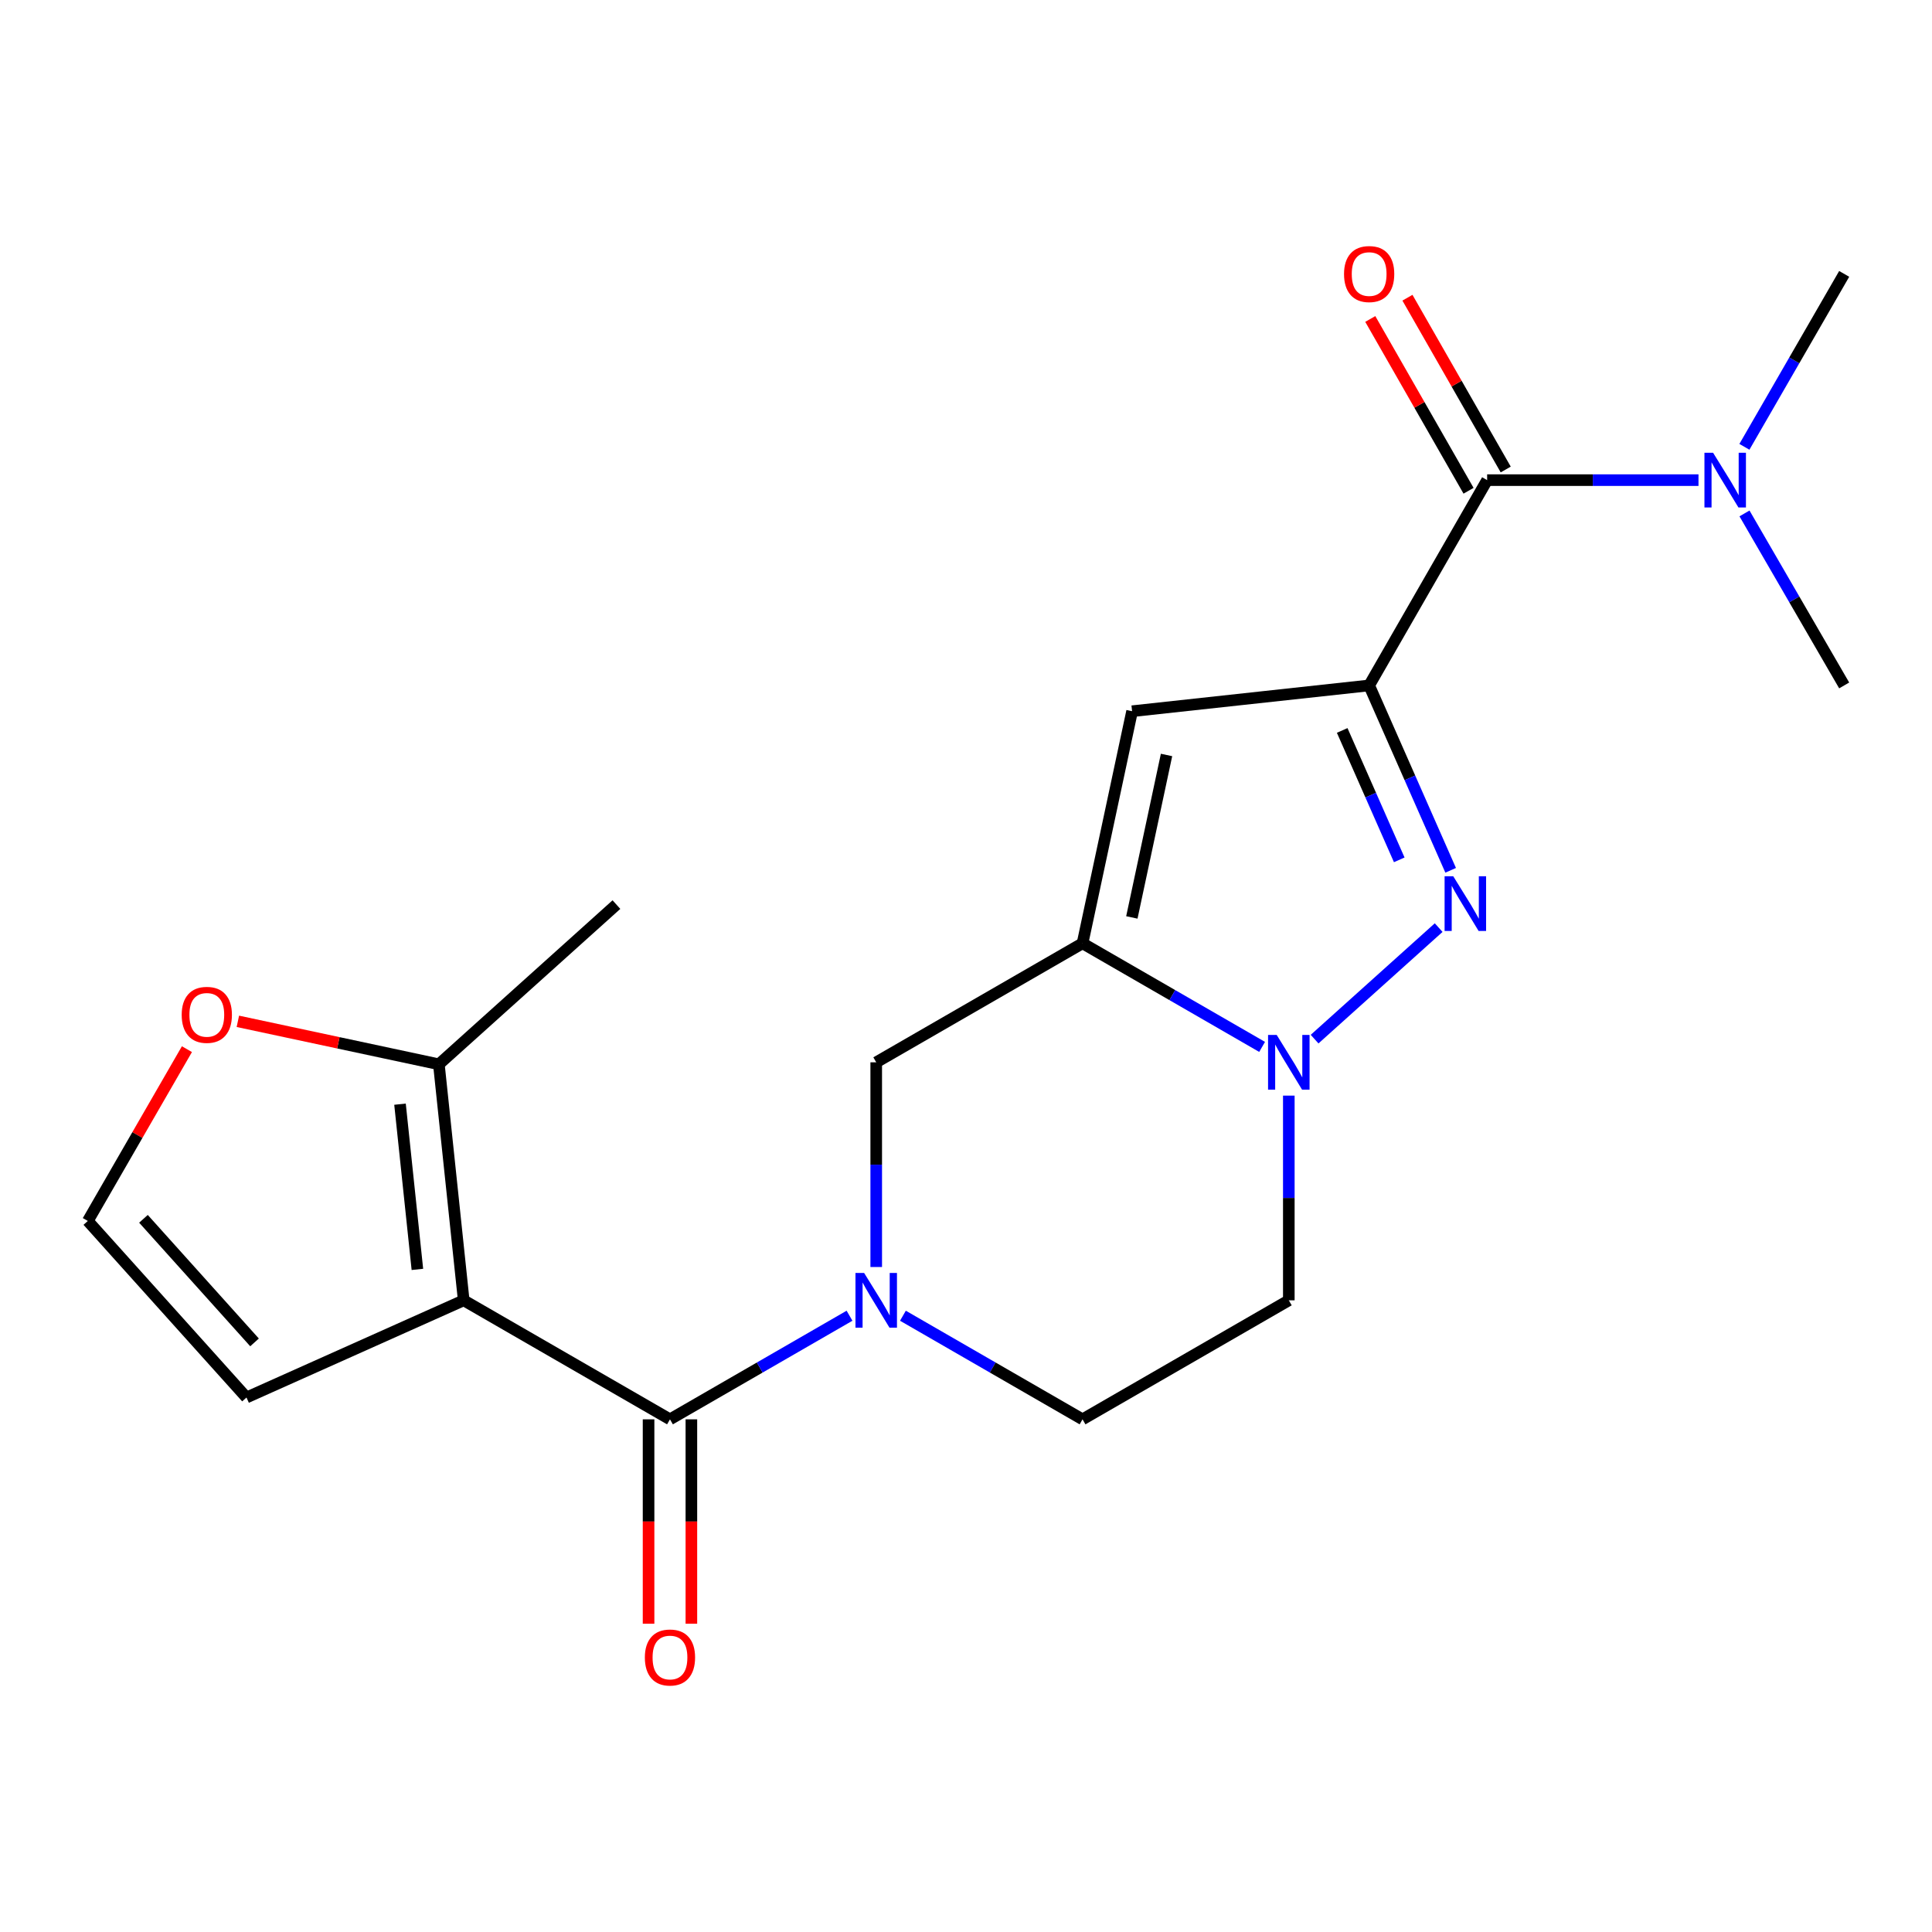 <?xml version='1.0' encoding='iso-8859-1'?>
<svg version='1.1' baseProfile='full'
              xmlns='http://www.w3.org/2000/svg'
                      xmlns:rdkit='http://www.rdkit.org/xml'
                      xmlns:xlink='http://www.w3.org/1999/xlink'
                  xml:space='preserve'
width='1000px' height='1000px' viewBox='0 0 1000 1000'>
<!-- END OF HEADER -->
<rect style='opacity:1.0;fill:#FFFFFF;stroke:none' width='1000' height='1000' x='0' y='0'> </rect>
<path class='bond-0' d='M 708.668,354.778 L 729.763,402.622' style='fill:none;fill-rule:evenodd;stroke:#000000;stroke-width:6px;stroke-linecap:butt;stroke-linejoin:miter;stroke-opacity:1' />
<path class='bond-0' d='M 729.763,402.622 L 750.858,450.467' style='fill:none;fill-rule:evenodd;stroke:#0000FF;stroke-width:6px;stroke-linecap:butt;stroke-linejoin:miter;stroke-opacity:1' />
<path class='bond-0' d='M 694.717,378.073 L 709.483,411.564' style='fill:none;fill-rule:evenodd;stroke:#000000;stroke-width:6px;stroke-linecap:butt;stroke-linejoin:miter;stroke-opacity:1' />
<path class='bond-0' d='M 709.483,411.564 L 724.25,445.055' style='fill:none;fill-rule:evenodd;stroke:#0000FF;stroke-width:6px;stroke-linecap:butt;stroke-linejoin:miter;stroke-opacity:1' />
<path class='bond-5' d='M 708.668,354.778 L 585.969,368.125' style='fill:none;fill-rule:evenodd;stroke:#000000;stroke-width:6px;stroke-linecap:butt;stroke-linejoin:miter;stroke-opacity:1' />
<path class='bond-7' d='M 708.668,354.778 L 769.74,248.517' style='fill:none;fill-rule:evenodd;stroke:#000000;stroke-width:6px;stroke-linecap:butt;stroke-linejoin:miter;stroke-opacity:1' />
<path class='bond-3' d='M 744.65,480.128 L 680.434,537.854' style='fill:none;fill-rule:evenodd;stroke:#0000FF;stroke-width:6px;stroke-linecap:butt;stroke-linejoin:miter;stroke-opacity:1' />
<path class='bond-1' d='M 240.012,673.043 L 346.777,734.645' style='fill:none;fill-rule:evenodd;stroke:#000000;stroke-width:6px;stroke-linecap:butt;stroke-linejoin:miter;stroke-opacity:1' />
<path class='bond-9' d='M 240.012,673.043 L 227.157,550.874' style='fill:none;fill-rule:evenodd;stroke:#000000;stroke-width:6px;stroke-linecap:butt;stroke-linejoin:miter;stroke-opacity:1' />
<path class='bond-9' d='M 216.042,657.037 L 207.044,571.519' style='fill:none;fill-rule:evenodd;stroke:#000000;stroke-width:6px;stroke-linecap:butt;stroke-linejoin:miter;stroke-opacity:1' />
<path class='bond-11' d='M 240.012,673.043 L 127.582,723.342' style='fill:none;fill-rule:evenodd;stroke:#000000;stroke-width:6px;stroke-linecap:butt;stroke-linejoin:miter;stroke-opacity:1' />
<path class='bond-2' d='M 560.321,488.25 L 585.969,368.125' style='fill:none;fill-rule:evenodd;stroke:#000000;stroke-width:6px;stroke-linecap:butt;stroke-linejoin:miter;stroke-opacity:1' />
<path class='bond-2' d='M 585.843,474.859 L 603.797,390.772' style='fill:none;fill-rule:evenodd;stroke:#000000;stroke-width:6px;stroke-linecap:butt;stroke-linejoin:miter;stroke-opacity:1' />
<path class='bond-8' d='M 560.321,488.25 L 453.531,549.852' style='fill:none;fill-rule:evenodd;stroke:#000000;stroke-width:6px;stroke-linecap:butt;stroke-linejoin:miter;stroke-opacity:1' />
<path class='bond-21' d='M 560.321,488.25 L 606.793,515.064' style='fill:none;fill-rule:evenodd;stroke:#000000;stroke-width:6px;stroke-linecap:butt;stroke-linejoin:miter;stroke-opacity:1' />
<path class='bond-21' d='M 606.793,515.064 L 653.265,541.877' style='fill:none;fill-rule:evenodd;stroke:#0000FF;stroke-width:6px;stroke-linecap:butt;stroke-linejoin:miter;stroke-opacity:1' />
<path class='bond-10' d='M 667.087,567.092 L 667.087,620.068' style='fill:none;fill-rule:evenodd;stroke:#0000FF;stroke-width:6px;stroke-linecap:butt;stroke-linejoin:miter;stroke-opacity:1' />
<path class='bond-10' d='M 667.087,620.068 L 667.087,673.043' style='fill:none;fill-rule:evenodd;stroke:#000000;stroke-width:6px;stroke-linecap:butt;stroke-linejoin:miter;stroke-opacity:1' />
<path class='bond-4' d='M 346.777,734.645 L 393.244,707.832' style='fill:none;fill-rule:evenodd;stroke:#000000;stroke-width:6px;stroke-linecap:butt;stroke-linejoin:miter;stroke-opacity:1' />
<path class='bond-4' d='M 393.244,707.832 L 439.71,681.019' style='fill:none;fill-rule:evenodd;stroke:#0000FF;stroke-width:6px;stroke-linecap:butt;stroke-linejoin:miter;stroke-opacity:1' />
<path class='bond-16' d='M 335.696,734.645 L 335.696,787.541' style='fill:none;fill-rule:evenodd;stroke:#000000;stroke-width:6px;stroke-linecap:butt;stroke-linejoin:miter;stroke-opacity:1' />
<path class='bond-16' d='M 335.696,787.541 L 335.696,840.437' style='fill:none;fill-rule:evenodd;stroke:#FF0000;stroke-width:6px;stroke-linecap:butt;stroke-linejoin:miter;stroke-opacity:1' />
<path class='bond-16' d='M 357.859,734.645 L 357.859,787.541' style='fill:none;fill-rule:evenodd;stroke:#000000;stroke-width:6px;stroke-linecap:butt;stroke-linejoin:miter;stroke-opacity:1' />
<path class='bond-16' d='M 357.859,787.541 L 357.859,840.437' style='fill:none;fill-rule:evenodd;stroke:#FF0000;stroke-width:6px;stroke-linecap:butt;stroke-linejoin:miter;stroke-opacity:1' />
<path class='bond-6' d='M 453.531,655.804 L 453.531,602.828' style='fill:none;fill-rule:evenodd;stroke:#0000FF;stroke-width:6px;stroke-linecap:butt;stroke-linejoin:miter;stroke-opacity:1' />
<path class='bond-6' d='M 453.531,602.828 L 453.531,549.852' style='fill:none;fill-rule:evenodd;stroke:#000000;stroke-width:6px;stroke-linecap:butt;stroke-linejoin:miter;stroke-opacity:1' />
<path class='bond-22' d='M 467.353,681.017 L 513.837,707.831' style='fill:none;fill-rule:evenodd;stroke:#0000FF;stroke-width:6px;stroke-linecap:butt;stroke-linejoin:miter;stroke-opacity:1' />
<path class='bond-22' d='M 513.837,707.831 L 560.321,734.645' style='fill:none;fill-rule:evenodd;stroke:#000000;stroke-width:6px;stroke-linecap:butt;stroke-linejoin:miter;stroke-opacity:1' />
<path class='bond-14' d='M 769.74,248.517 L 824.438,248.517' style='fill:none;fill-rule:evenodd;stroke:#000000;stroke-width:6px;stroke-linecap:butt;stroke-linejoin:miter;stroke-opacity:1' />
<path class='bond-14' d='M 824.438,248.517 L 879.136,248.517' style='fill:none;fill-rule:evenodd;stroke:#0000FF;stroke-width:6px;stroke-linecap:butt;stroke-linejoin:miter;stroke-opacity:1' />
<path class='bond-17' d='M 779.359,243.014 L 753.924,198.555' style='fill:none;fill-rule:evenodd;stroke:#000000;stroke-width:6px;stroke-linecap:butt;stroke-linejoin:miter;stroke-opacity:1' />
<path class='bond-17' d='M 753.924,198.555 L 728.49,154.095' style='fill:none;fill-rule:evenodd;stroke:#FF0000;stroke-width:6px;stroke-linecap:butt;stroke-linejoin:miter;stroke-opacity:1' />
<path class='bond-17' d='M 760.121,254.02 L 734.687,209.56' style='fill:none;fill-rule:evenodd;stroke:#000000;stroke-width:6px;stroke-linecap:butt;stroke-linejoin:miter;stroke-opacity:1' />
<path class='bond-17' d='M 734.687,209.56 L 709.252,165.101' style='fill:none;fill-rule:evenodd;stroke:#FF0000;stroke-width:6px;stroke-linecap:butt;stroke-linejoin:miter;stroke-opacity:1' />
<path class='bond-12' d='M 227.157,550.874 L 175.136,539.755' style='fill:none;fill-rule:evenodd;stroke:#000000;stroke-width:6px;stroke-linecap:butt;stroke-linejoin:miter;stroke-opacity:1' />
<path class='bond-12' d='M 175.136,539.755 L 123.115,528.637' style='fill:none;fill-rule:evenodd;stroke:#FF0000;stroke-width:6px;stroke-linecap:butt;stroke-linejoin:miter;stroke-opacity:1' />
<path class='bond-18' d='M 227.157,550.874 L 319.061,468.217' style='fill:none;fill-rule:evenodd;stroke:#000000;stroke-width:6px;stroke-linecap:butt;stroke-linejoin:miter;stroke-opacity:1' />
<path class='bond-13' d='M 667.087,673.043 L 560.321,734.645' style='fill:none;fill-rule:evenodd;stroke:#000000;stroke-width:6px;stroke-linecap:butt;stroke-linejoin:miter;stroke-opacity:1' />
<path class='bond-15' d='M 127.582,723.342 L 45.455,631.967' style='fill:none;fill-rule:evenodd;stroke:#000000;stroke-width:6px;stroke-linecap:butt;stroke-linejoin:miter;stroke-opacity:1' />
<path class='bond-15' d='M 131.747,694.82 L 74.257,630.858' style='fill:none;fill-rule:evenodd;stroke:#000000;stroke-width:6px;stroke-linecap:butt;stroke-linejoin:miter;stroke-opacity:1' />
<path class='bond-23' d='M 96.752,543.043 L 71.103,587.505' style='fill:none;fill-rule:evenodd;stroke:#FF0000;stroke-width:6px;stroke-linecap:butt;stroke-linejoin:miter;stroke-opacity:1' />
<path class='bond-23' d='M 71.103,587.505 L 45.455,631.967' style='fill:none;fill-rule:evenodd;stroke:#000000;stroke-width:6px;stroke-linecap:butt;stroke-linejoin:miter;stroke-opacity:1' />
<path class='bond-19' d='M 902.943,265.747 L 928.744,310.263' style='fill:none;fill-rule:evenodd;stroke:#0000FF;stroke-width:6px;stroke-linecap:butt;stroke-linejoin:miter;stroke-opacity:1' />
<path class='bond-19' d='M 928.744,310.263 L 954.545,354.778' style='fill:none;fill-rule:evenodd;stroke:#000000;stroke-width:6px;stroke-linecap:butt;stroke-linejoin:miter;stroke-opacity:1' />
<path class='bond-20' d='M 902.903,231.276 L 928.724,186.52' style='fill:none;fill-rule:evenodd;stroke:#0000FF;stroke-width:6px;stroke-linecap:butt;stroke-linejoin:miter;stroke-opacity:1' />
<path class='bond-20' d='M 928.724,186.52 L 954.545,141.764' style='fill:none;fill-rule:evenodd;stroke:#000000;stroke-width:6px;stroke-linecap:butt;stroke-linejoin:miter;stroke-opacity:1' />
<path  class='atom-1' d='M 752.201 453.552
L 761.481 468.552
Q 762.401 470.032, 763.881 472.712
Q 765.361 475.392, 765.441 475.552
L 765.441 453.552
L 769.201 453.552
L 769.201 481.872
L 765.321 481.872
L 755.361 465.472
Q 754.201 463.552, 752.961 461.352
Q 751.761 459.152, 751.401 458.472
L 751.401 481.872
L 747.721 481.872
L 747.721 453.552
L 752.201 453.552
' fill='#0000FF'/>
<path  class='atom-4' d='M 660.827 535.692
L 670.107 550.692
Q 671.027 552.172, 672.507 554.852
Q 673.987 557.532, 674.067 557.692
L 674.067 535.692
L 677.827 535.692
L 677.827 564.012
L 673.947 564.012
L 663.987 547.612
Q 662.827 545.692, 661.587 543.492
Q 660.387 541.292, 660.027 540.612
L 660.027 564.012
L 656.347 564.012
L 656.347 535.692
L 660.827 535.692
' fill='#0000FF'/>
<path  class='atom-7' d='M 447.271 658.883
L 456.551 673.883
Q 457.471 675.363, 458.951 678.043
Q 460.431 680.723, 460.511 680.883
L 460.511 658.883
L 464.271 658.883
L 464.271 687.203
L 460.391 687.203
L 450.431 670.803
Q 449.271 668.883, 448.031 666.683
Q 446.831 664.483, 446.471 663.803
L 446.471 687.203
L 442.791 687.203
L 442.791 658.883
L 447.271 658.883
' fill='#0000FF'/>
<path  class='atom-13' d='M 94.044 525.282
Q 94.044 518.482, 97.404 514.682
Q 100.764 510.882, 107.044 510.882
Q 113.324 510.882, 116.684 514.682
Q 120.044 518.482, 120.044 525.282
Q 120.044 532.162, 116.644 536.082
Q 113.244 539.962, 107.044 539.962
Q 100.804 539.962, 97.404 536.082
Q 94.044 532.202, 94.044 525.282
M 107.044 536.762
Q 111.364 536.762, 113.684 533.882
Q 116.044 530.962, 116.044 525.282
Q 116.044 519.722, 113.684 516.922
Q 111.364 514.082, 107.044 514.082
Q 102.724 514.082, 100.364 516.882
Q 98.044 519.682, 98.044 525.282
Q 98.044 531.002, 100.364 533.882
Q 102.724 536.762, 107.044 536.762
' fill='#FF0000'/>
<path  class='atom-15' d='M 886.696 234.357
L 895.976 249.357
Q 896.896 250.837, 898.376 253.517
Q 899.856 256.197, 899.936 256.357
L 899.936 234.357
L 903.696 234.357
L 903.696 262.677
L 899.816 262.677
L 889.856 246.277
Q 888.696 244.357, 887.456 242.157
Q 886.256 239.957, 885.896 239.277
L 885.896 262.677
L 882.216 262.677
L 882.216 234.357
L 886.696 234.357
' fill='#0000FF'/>
<path  class='atom-17' d='M 333.777 857.916
Q 333.777 851.116, 337.137 847.316
Q 340.497 843.516, 346.777 843.516
Q 353.057 843.516, 356.417 847.316
Q 359.777 851.116, 359.777 857.916
Q 359.777 864.796, 356.377 868.716
Q 352.977 872.596, 346.777 872.596
Q 340.537 872.596, 337.137 868.716
Q 333.777 864.836, 333.777 857.916
M 346.777 869.396
Q 351.097 869.396, 353.417 866.516
Q 355.777 863.596, 355.777 857.916
Q 355.777 852.356, 353.417 849.556
Q 351.097 846.716, 346.777 846.716
Q 342.457 846.716, 340.097 849.516
Q 337.777 852.316, 337.777 857.916
Q 337.777 863.636, 340.097 866.516
Q 342.457 869.396, 346.777 869.396
' fill='#FF0000'/>
<path  class='atom-18' d='M 695.668 141.844
Q 695.668 135.044, 699.028 131.244
Q 702.388 127.444, 708.668 127.444
Q 714.948 127.444, 718.308 131.244
Q 721.668 135.044, 721.668 141.844
Q 721.668 148.724, 718.268 152.644
Q 714.868 156.524, 708.668 156.524
Q 702.428 156.524, 699.028 152.644
Q 695.668 148.764, 695.668 141.844
M 708.668 153.324
Q 712.988 153.324, 715.308 150.444
Q 717.668 147.524, 717.668 141.844
Q 717.668 136.284, 715.308 133.484
Q 712.988 130.644, 708.668 130.644
Q 704.348 130.644, 701.988 133.444
Q 699.668 136.244, 699.668 141.844
Q 699.668 147.564, 701.988 150.444
Q 704.348 153.324, 708.668 153.324
' fill='#FF0000'/>
</svg>
